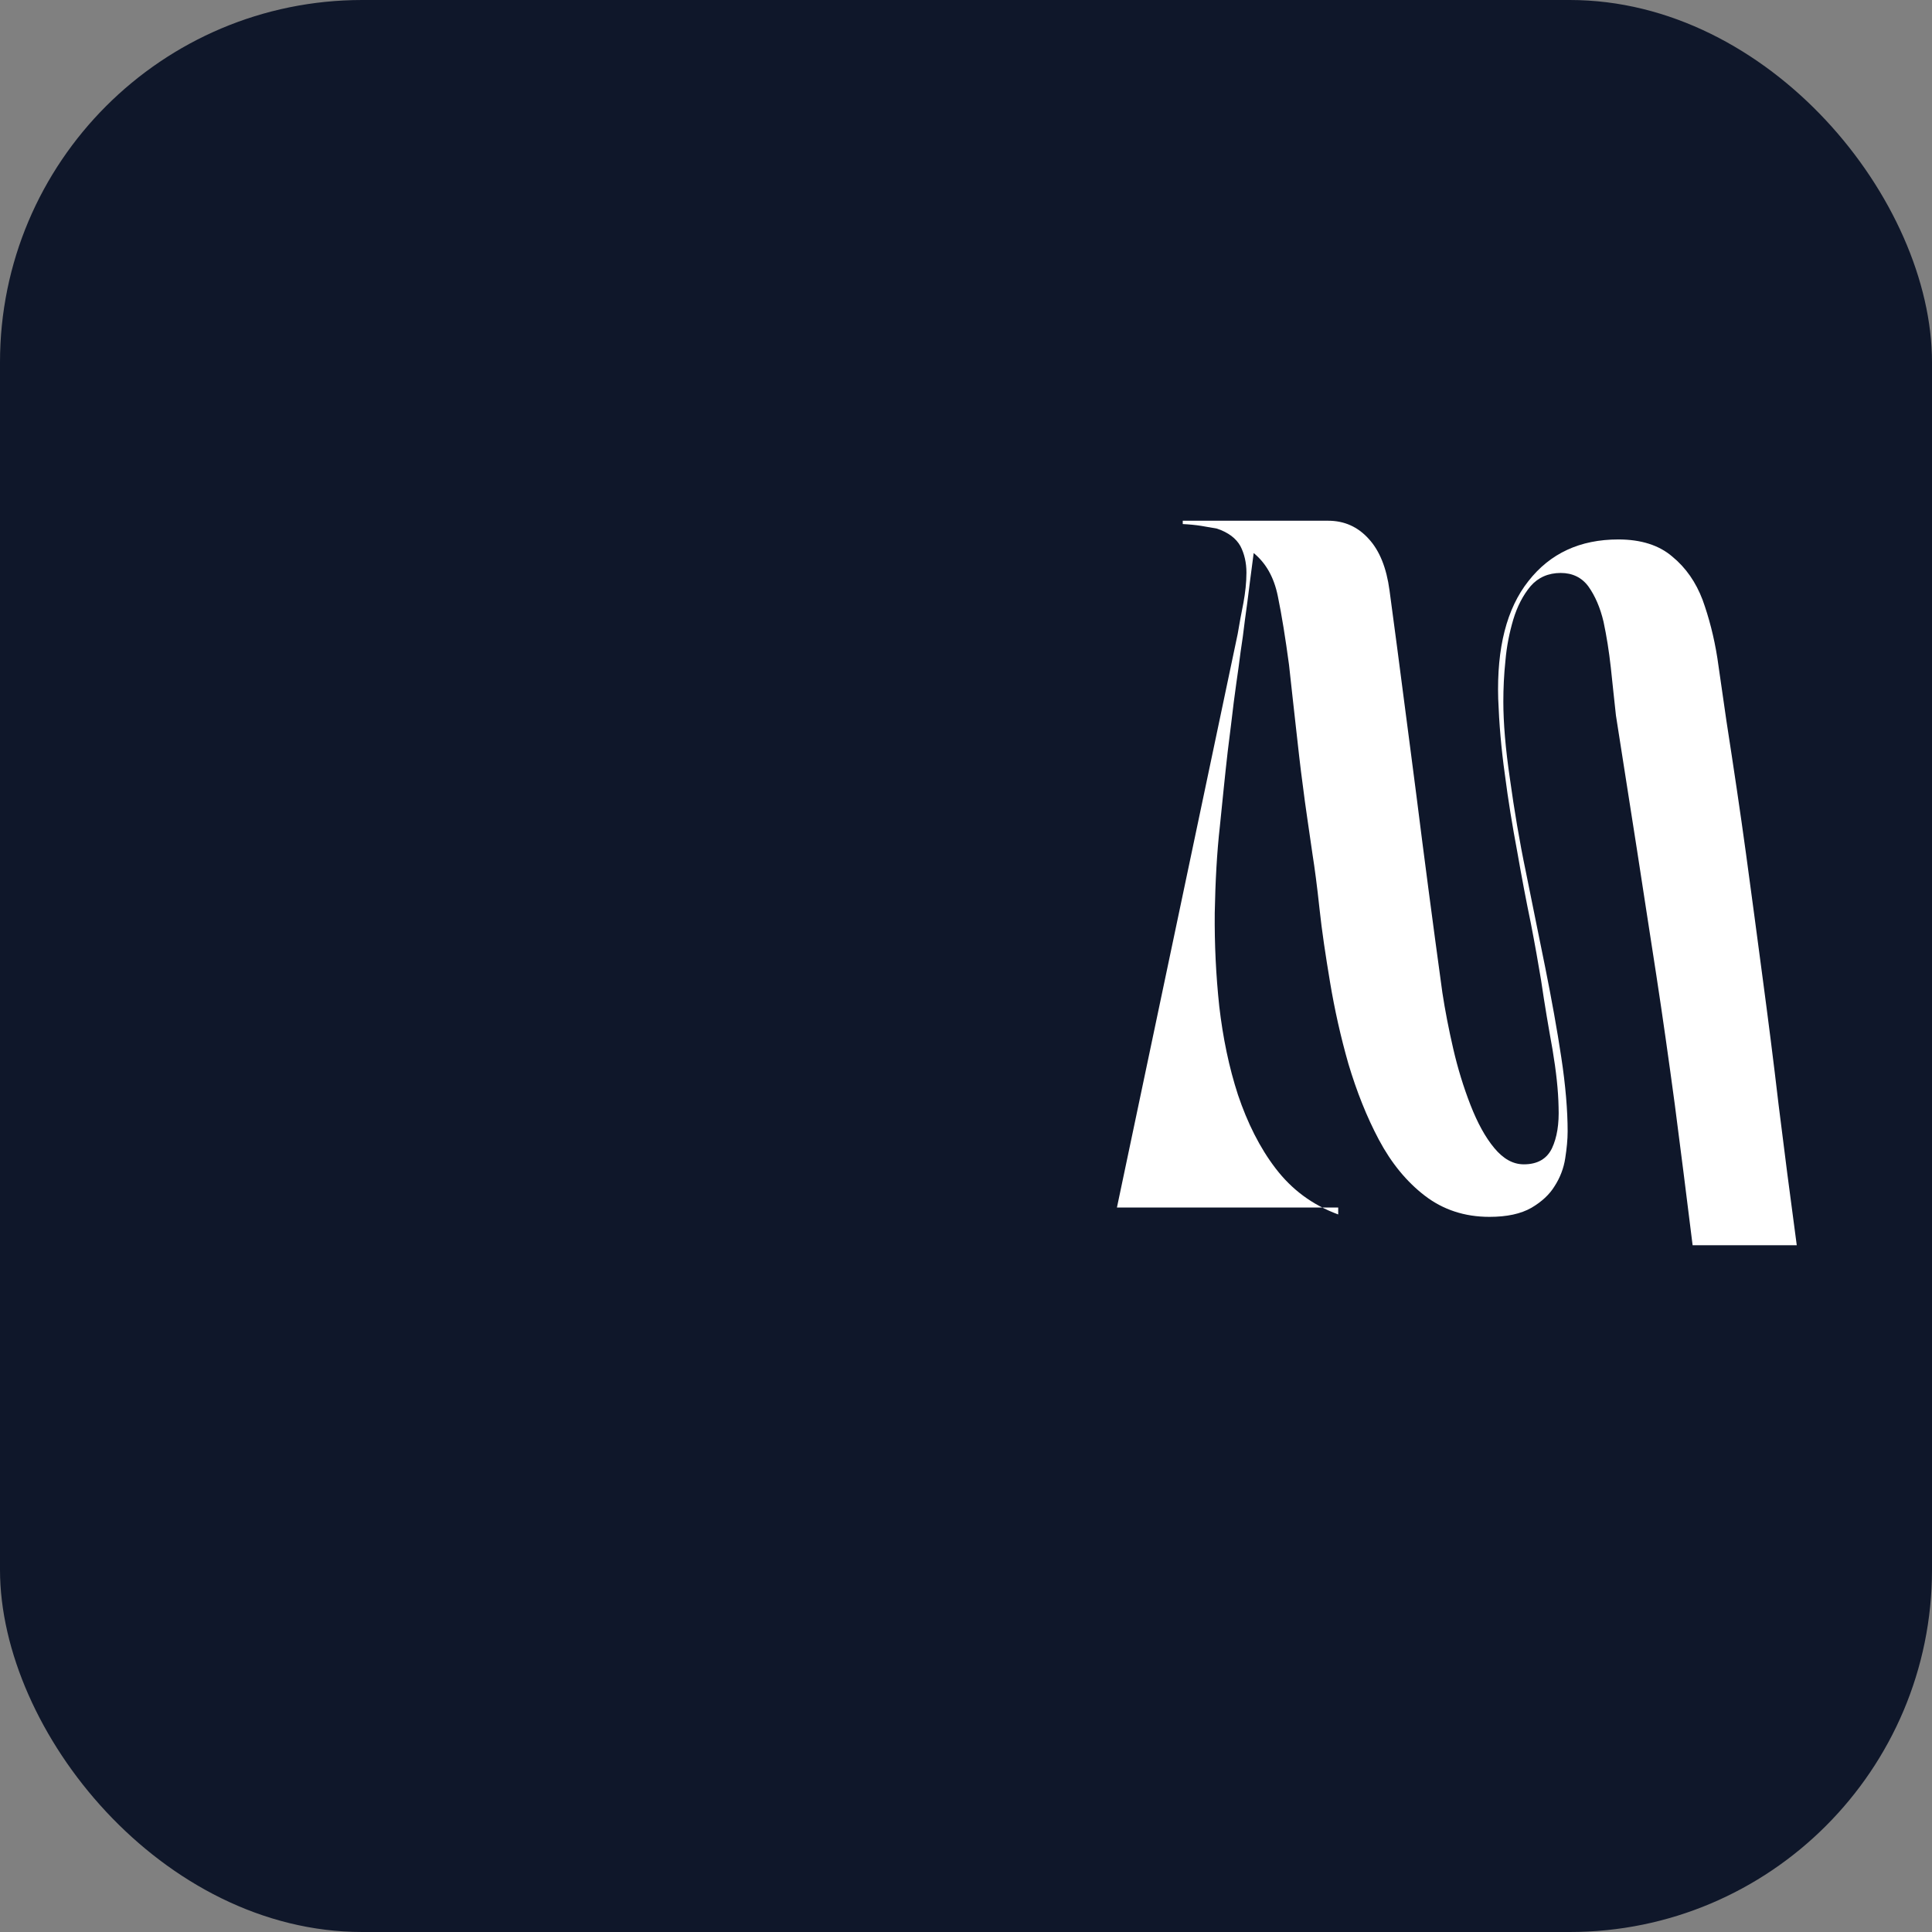 <svg xmlns="http://www.w3.org/2000/svg" width="64" height="64" viewBox="0 0 64 64" fill="none">
  <rect x="0" y="0" width="64" height="64" fill="#808080" stroke="none"/>
  <rect width="64" height="64" rx="12" fill="#0f172a"/>
  <path d="M45 40H37L41 21C41.06 20.65 41.12 20.31 41.19 19.97C41.25 19.64 41.29 19.3 41.29 18.97C41.29 18.64 41.22 18.34 41.09 18.09C40.95 17.84 40.7 17.64 40.31 17.51C40.14 17.48 39.97 17.45 39.79 17.42C39.6 17.39 39.39 17.37 39.18 17.36V17.25H44C44.53 17.25 44.98 17.45 45.34 17.85C45.7 18.24 45.93 18.81 46.03 19.56C46.21 20.9 46.37 22.11 46.51 23.2C46.65 24.28 46.79 25.33 46.92 26.35C47.05 27.37 47.18 28.41 47.32 29.46C47.46 30.52 47.61 31.65 47.78 32.88C47.87 33.47 47.99 34.09 48.14 34.74C48.29 35.39 48.48 36.01 48.71 36.6C48.94 37.19 49.2 37.67 49.5 38.03C49.8 38.39 50.12 38.57 50.48 38.57C50.93 38.57 51.24 38.39 51.41 38.04C51.58 37.68 51.65 37.23 51.63 36.68C51.62 36.12 51.55 35.49 51.43 34.77C51.3 34.05 51.17 33.29 51.05 32.47C50.96 31.93 50.85 31.3 50.71 30.58C50.56 29.86 50.41 29.07 50.26 28.21C50.1 27.36 49.96 26.51 49.85 25.65C49.73 24.8 49.66 23.96 49.63 23.15C49.58 21.46 49.91 20.16 50.63 19.25C51.35 18.33 52.34 17.87 53.61 17.87C54.36 17.87 54.96 18.06 55.4 18.44C55.85 18.81 56.18 19.29 56.4 19.87C56.61 20.45 56.78 21.1 56.89 21.8C56.99 22.49 57.09 23.19 57.19 23.88C57.43 25.43 57.65 26.9 57.84 28.29C58.03 29.68 58.21 31.05 58.39 32.4C58.57 33.75 58.75 35.15 58.92 36.61C59.1 38.07 59.3 39.62 59.52 41.25H56.07C55.87 39.62 55.67 38.06 55.48 36.59C55.28 35.11 55.08 33.69 54.87 32.32C54.66 30.94 54.44 29.56 54.23 28.17C54.01 26.77 53.78 25.28 53.53 23.7C53.47 23.18 53.42 22.65 53.36 22.11C53.3 21.57 53.22 21.07 53.12 20.6C53.01 20.13 52.84 19.74 52.62 19.43C52.4 19.13 52.09 18.98 51.7 18.98C51.29 18.98 50.95 19.13 50.7 19.42C50.45 19.72 50.26 20.09 50.13 20.52C50 20.96 49.91 21.41 49.87 21.88C49.82 22.35 49.8 22.81 49.8 23.24C49.8 23.94 49.87 24.8 50.02 25.81C50.16 26.82 50.33 27.85 50.55 28.9C50.76 29.96 50.98 31.01 51.19 32.06C51.4 33.11 51.58 34.1 51.72 35.03C51.86 35.95 51.93 36.78 51.93 37.48C51.93 37.75 51.9 38.05 51.85 38.37C51.8 38.7 51.68 39.01 51.5 39.29C51.33 39.57 51.07 39.81 50.73 40.01C50.38 40.21 49.92 40.31 49.34 40.31C48.51 40.31 47.8 40.07 47.2 39.61C46.6 39.15 46.09 38.53 45.68 37.76C45.27 36.99 44.94 36.15 44.67 35.25C44.41 34.34 44.21 33.44 44.06 32.54C43.91 31.64 43.79 30.85 43.71 30.1C43.63 29.35 43.55 28.75 43.48 28.31C43.36 27.46 43.24 26.7 43.16 26.04C43.07 25.38 43 24.73 42.93 24.1C42.86 23.46 42.78 22.77 42.7 22.02C42.58 21.13 42.46 20.38 42.33 19.75C42.2 19.11 41.93 18.65 41.53 18.32C41.44 19.01 41.37 19.53 41.32 19.95C41.26 20.37 41.21 20.76 41.17 21.09C41.12 21.43 41.07 21.76 41.03 22.1C40.98 22.43 40.93 22.82 40.87 23.26C40.82 23.7 40.75 24.24 40.67 24.89C40.58 25.67 40.5 26.49 40.41 27.37C40.31 28.25 40.26 29.21 40.24 30.24C40.23 31.28 40.28 32.31 40.39 33.34C40.51 34.37 40.71 35.35 41.01 36.27C41.32 37.19 41.73 38.02 42.26 38.71C42.79 39.4 43.46 39.91 44.33 40.23V40Z" fill="white"/>
</svg>